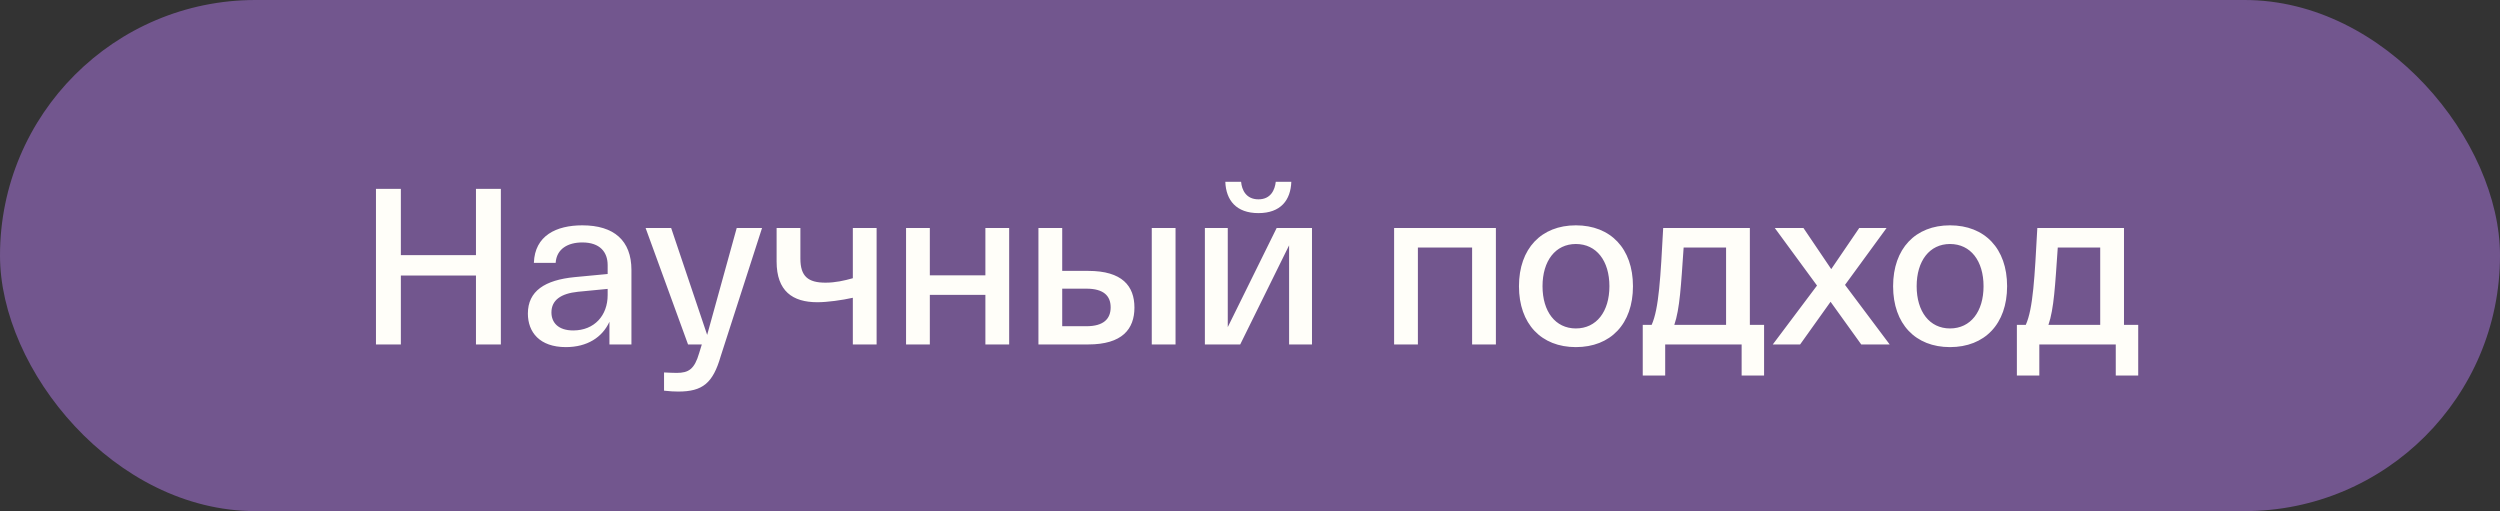 <?xml version="1.0" encoding="UTF-8"?> <svg xmlns="http://www.w3.org/2000/svg" width="225" height="46" viewBox="0 0 225 46" fill="none"><rect x="0" y="0" width="225" height="46" fill="#333333" stroke="none"/><rect width="225" height="46" rx="23" fill="#72568E"></rect><path d="M42.837 17H45.077V31H42.837V24.8H36.077V31H33.837V17H36.077V22.96H42.837V17ZM47.509 28.22C47.509 26.2 49.029 25.2 51.729 24.94L54.689 24.66V23.86C54.689 22.7 54.009 21.82 52.409 21.82C51.109 21.82 50.089 22.4 50.009 23.66H48.049C48.129 21.2 50.069 20.28 52.409 20.28C55.249 20.28 56.829 21.64 56.829 24.3V31H54.849V28.96C54.209 30.36 52.849 31.24 50.929 31.24C48.569 31.24 47.509 29.9 47.509 28.22ZM49.629 28.12C49.629 29.02 50.229 29.74 51.589 29.74C53.509 29.74 54.689 28.38 54.689 26.56V26L52.009 26.26C50.469 26.42 49.629 27.02 49.629 28.12ZM66.304 20.52H68.584L64.864 32.06C64.164 34.48 63.244 35.24 61.044 35.24C60.704 35.24 60.264 35.22 59.764 35.16V33.52C60.164 33.54 60.584 33.56 60.904 33.56C61.984 33.56 62.504 33.22 62.924 31.78L63.164 31H61.924L58.104 20.52H60.404L63.644 30.14L66.304 20.52ZM76.755 20.52H78.895V31H76.755V26.8C75.755 27.02 74.475 27.2 73.555 27.2C71.335 27.2 69.895 26.2 69.895 23.54V20.52H72.035V23.28C72.035 24.88 72.736 25.44 74.296 25.44C75.175 25.44 75.975 25.26 76.755 25.04V20.52ZM81.545 31V20.52H83.685V24.78H88.685V20.52H90.825V31H88.685V26.54H83.685V31H81.545ZM97.939 24.38C100.999 24.38 102.099 25.74 102.099 27.68C102.099 29.62 100.999 31 97.939 31H94.459H93.459V20.52H95.599V24.38H97.939ZM103.659 20.52H105.799V31H103.659V20.52ZM97.779 29.36C99.319 29.36 99.959 28.7 99.959 27.66C99.959 26.62 99.319 25.98 97.779 25.98H95.599V29.36H97.779ZM113.259 19.18C111.259 19.18 110.339 18.02 110.279 16.36H111.699C111.759 17.08 112.139 17.94 113.259 17.94C114.379 17.94 114.739 17.08 114.819 16.36H116.219C116.159 18.02 115.259 19.18 113.259 19.18ZM114.899 20.52H118.079V31H116.019V22.08L111.619 31H108.439V20.52H110.499V29.44L114.899 20.52ZM125.47 31V20.52H134.63V31H132.49V22.28H127.61V31H125.47ZM136.707 25.76C136.707 22.36 138.727 20.28 141.827 20.28C144.947 20.28 146.967 22.36 146.967 25.76C146.967 29.16 144.947 31.24 141.827 31.24C138.727 31.24 136.707 29.16 136.707 25.76ZM138.827 25.76C138.827 28.04 139.987 29.56 141.827 29.56C143.687 29.56 144.847 28.04 144.847 25.76C144.847 23.48 143.687 21.96 141.827 21.96C139.987 21.96 138.827 23.48 138.827 25.76ZM157.487 29.24H158.767V33.8H156.747V31H149.867V33.8H147.847V29.24H148.647C149.307 27.78 149.447 24.94 149.687 20.52H157.487V29.24ZM155.347 29.24V22.28H151.527C151.287 25.72 151.187 27.78 150.687 29.24H155.347ZM170.071 31H167.511L164.751 27.16L162.011 31H159.551L163.531 25.7L159.731 20.52H162.311L164.811 24.22L167.331 20.52H169.791L166.051 25.64L170.071 31ZM170.379 25.76C170.379 22.36 172.399 20.28 175.499 20.28C178.619 20.28 180.639 22.36 180.639 25.76C180.639 29.16 178.619 31.24 175.499 31.24C172.399 31.24 170.379 29.16 170.379 25.76ZM172.499 25.76C172.499 28.04 173.659 29.56 175.499 29.56C177.359 29.56 178.519 28.04 178.519 25.76C178.519 23.48 177.359 21.96 175.499 21.96C173.659 21.96 172.499 23.48 172.499 25.76ZM191.159 29.24H192.439V33.8H190.419V31H183.539V33.8H181.519V29.24H182.319C182.979 27.78 183.119 24.94 183.359 20.52H191.159V29.24ZM189.019 29.24V22.28H185.199C184.959 25.72 184.859 27.78 184.359 29.24H189.019Z" fill="#FFFEF9"></path></svg> 